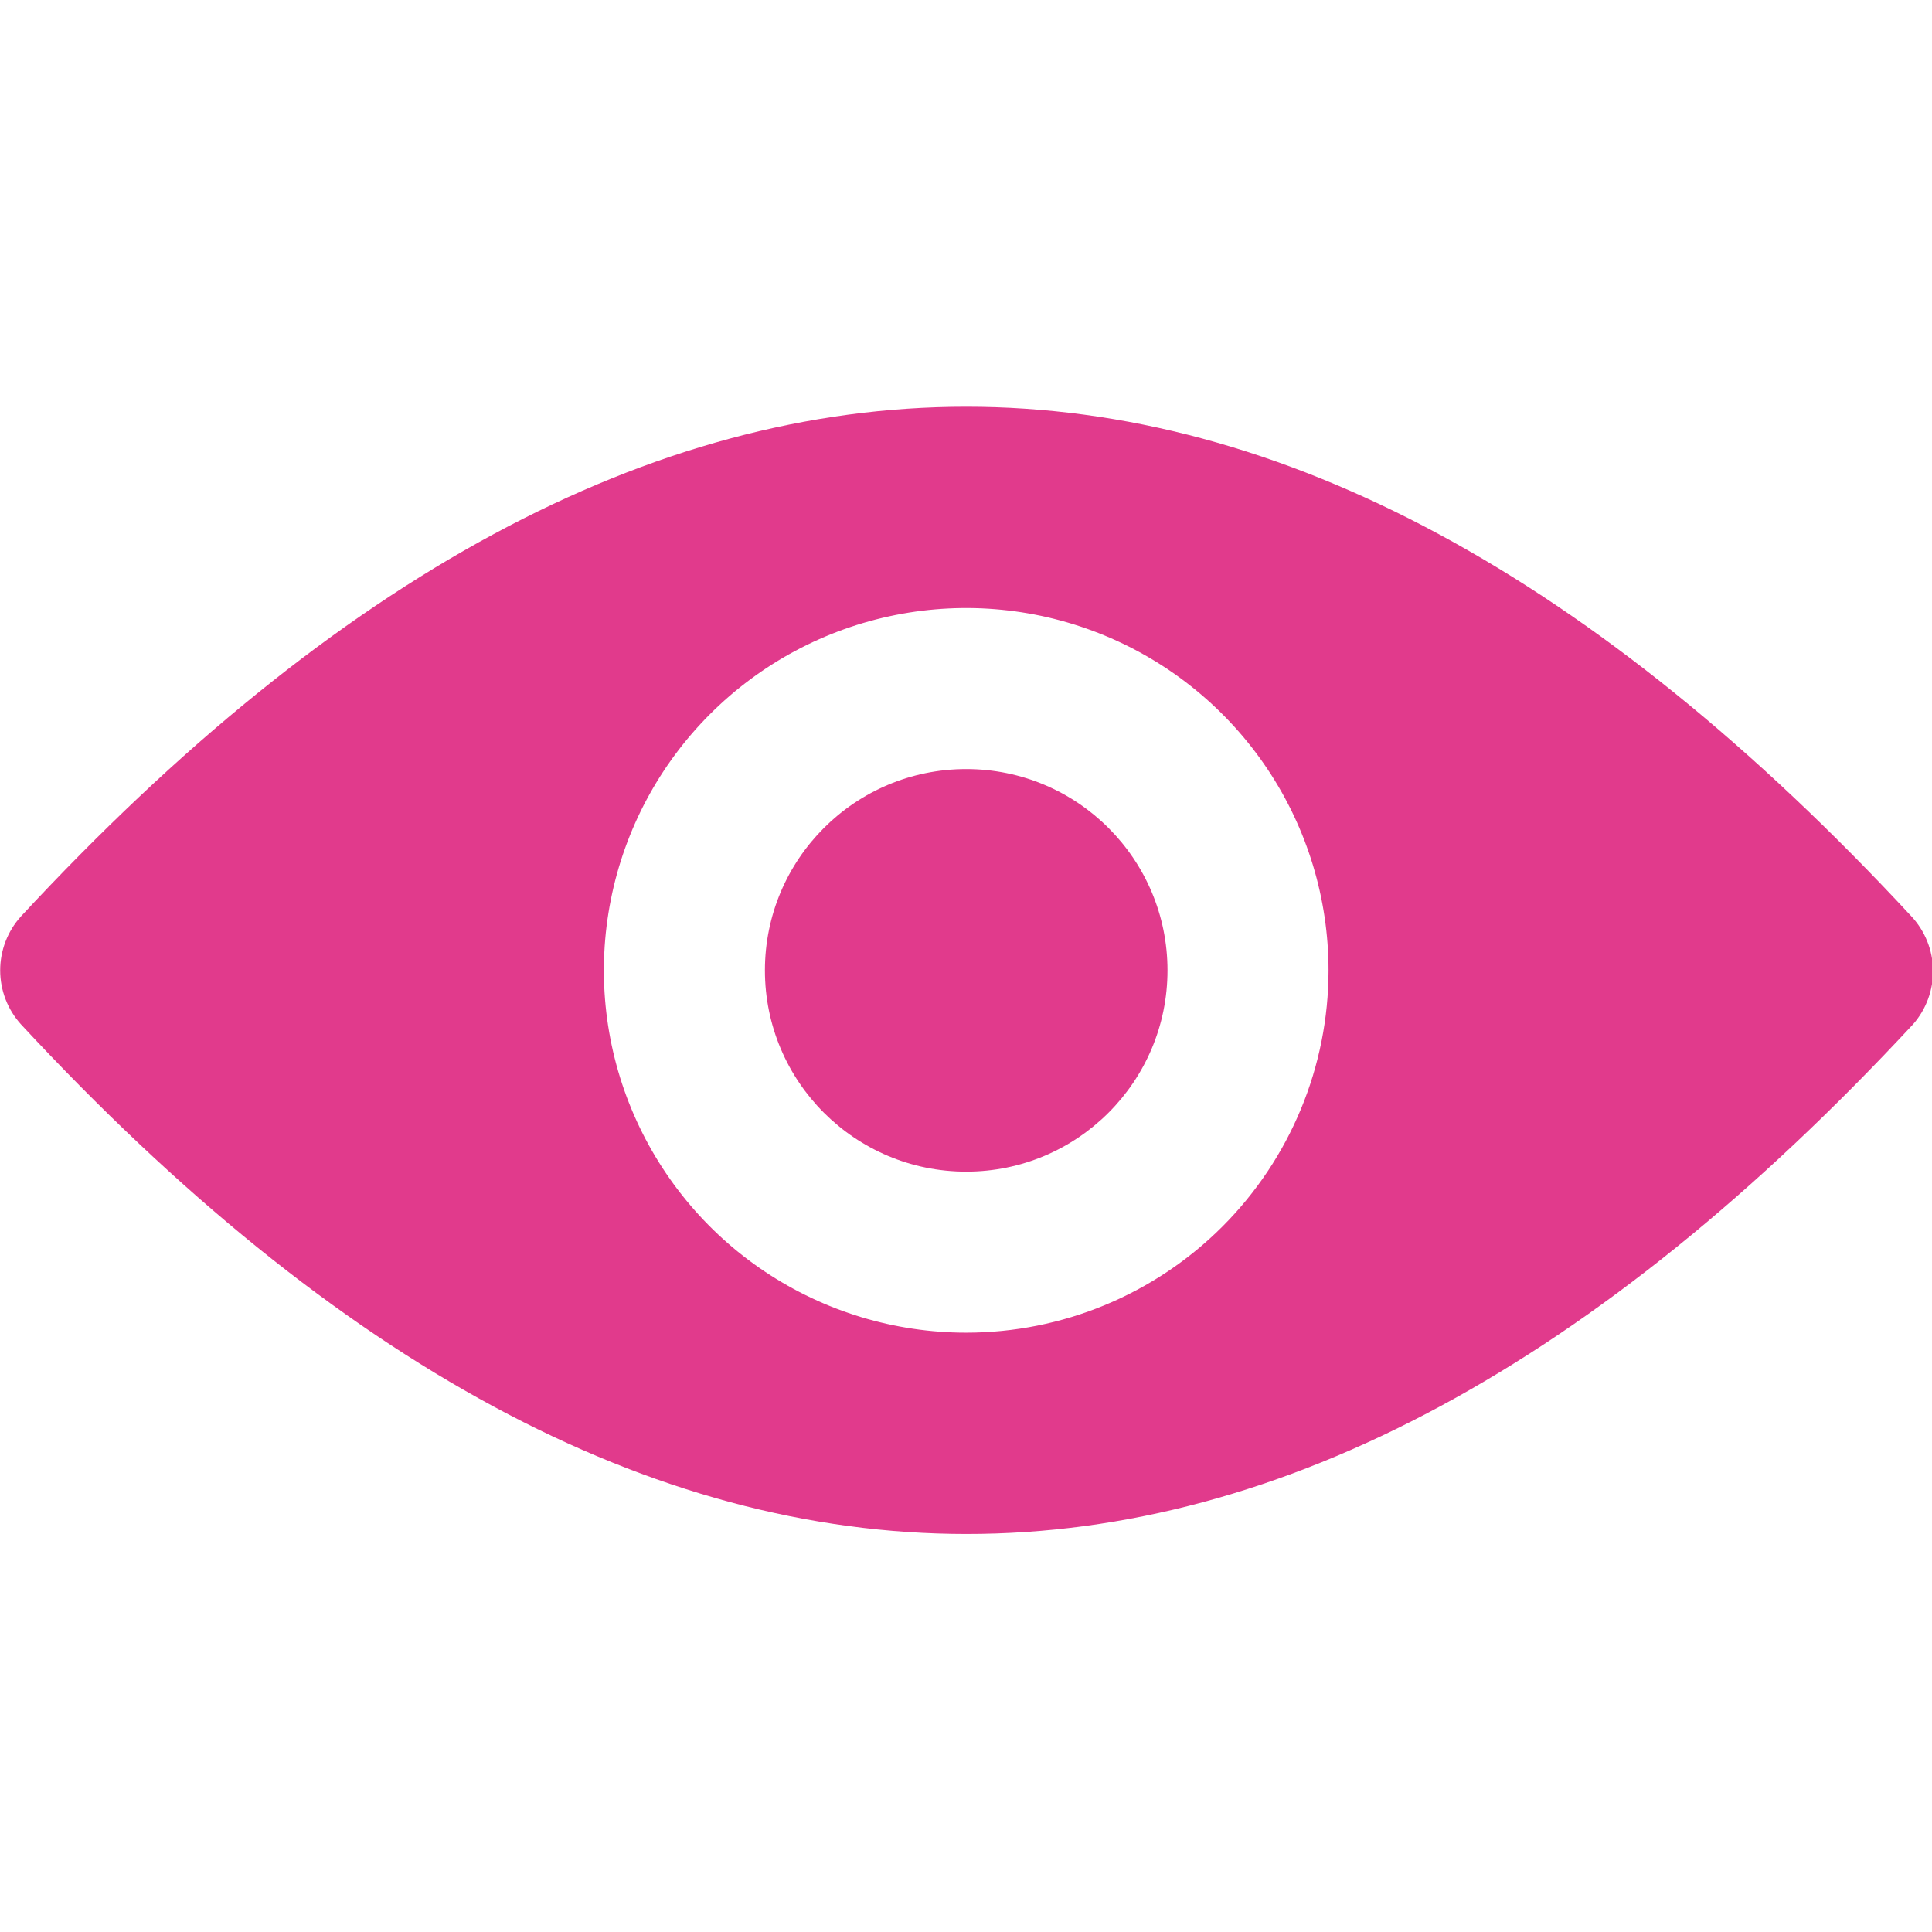 <svg width="75" height="75" viewBox="0 0 75 75" fill="none" xmlns="http://www.w3.org/2000/svg">
<g clip-path="url(#clip0_3994_32508)">
<path d="M74.203 35.575C49.739 9.194 25.276 9.194 0.813 35.575C0.294 36.149 0.007 36.895 0.007 37.669C0.007 38.443 0.294 39.189 0.813 39.763C25.276 66.144 49.76 66.144 74.265 39.763C74.775 39.181 75.051 38.431 75.04 37.657C75.028 36.883 74.73 36.142 74.203 35.575ZM37.508 51.734C34.726 51.734 32.007 50.91 29.693 49.364C27.38 47.819 25.578 45.622 24.513 43.052C23.448 40.482 23.17 37.654 23.713 34.925C24.255 32.197 25.595 29.69 27.562 27.723C29.529 25.756 32.035 24.417 34.764 23.874C37.492 23.331 40.32 23.61 42.89 24.674C45.461 25.739 47.657 27.542 49.203 29.855C50.748 32.168 51.573 34.887 51.573 37.669C51.573 41.4 50.091 44.977 47.453 47.615C44.816 50.253 41.238 51.734 37.508 51.734Z" fill="#E13A8C"/>
<path d="M37.508 45.483C41.824 45.483 45.322 41.985 45.322 37.669C45.322 33.353 41.824 29.855 37.508 29.855C33.192 29.855 29.694 33.353 29.694 37.669C29.694 41.985 33.192 45.483 37.508 45.483Z" fill="#E13A8C"/>
</g>
<defs>
<clipPath id="clip0_3994_32508">
<rect width="75" height="43.759" fill="white" transform="translate(0 15.79)"/>
</clipPath>
</defs>
</svg>
